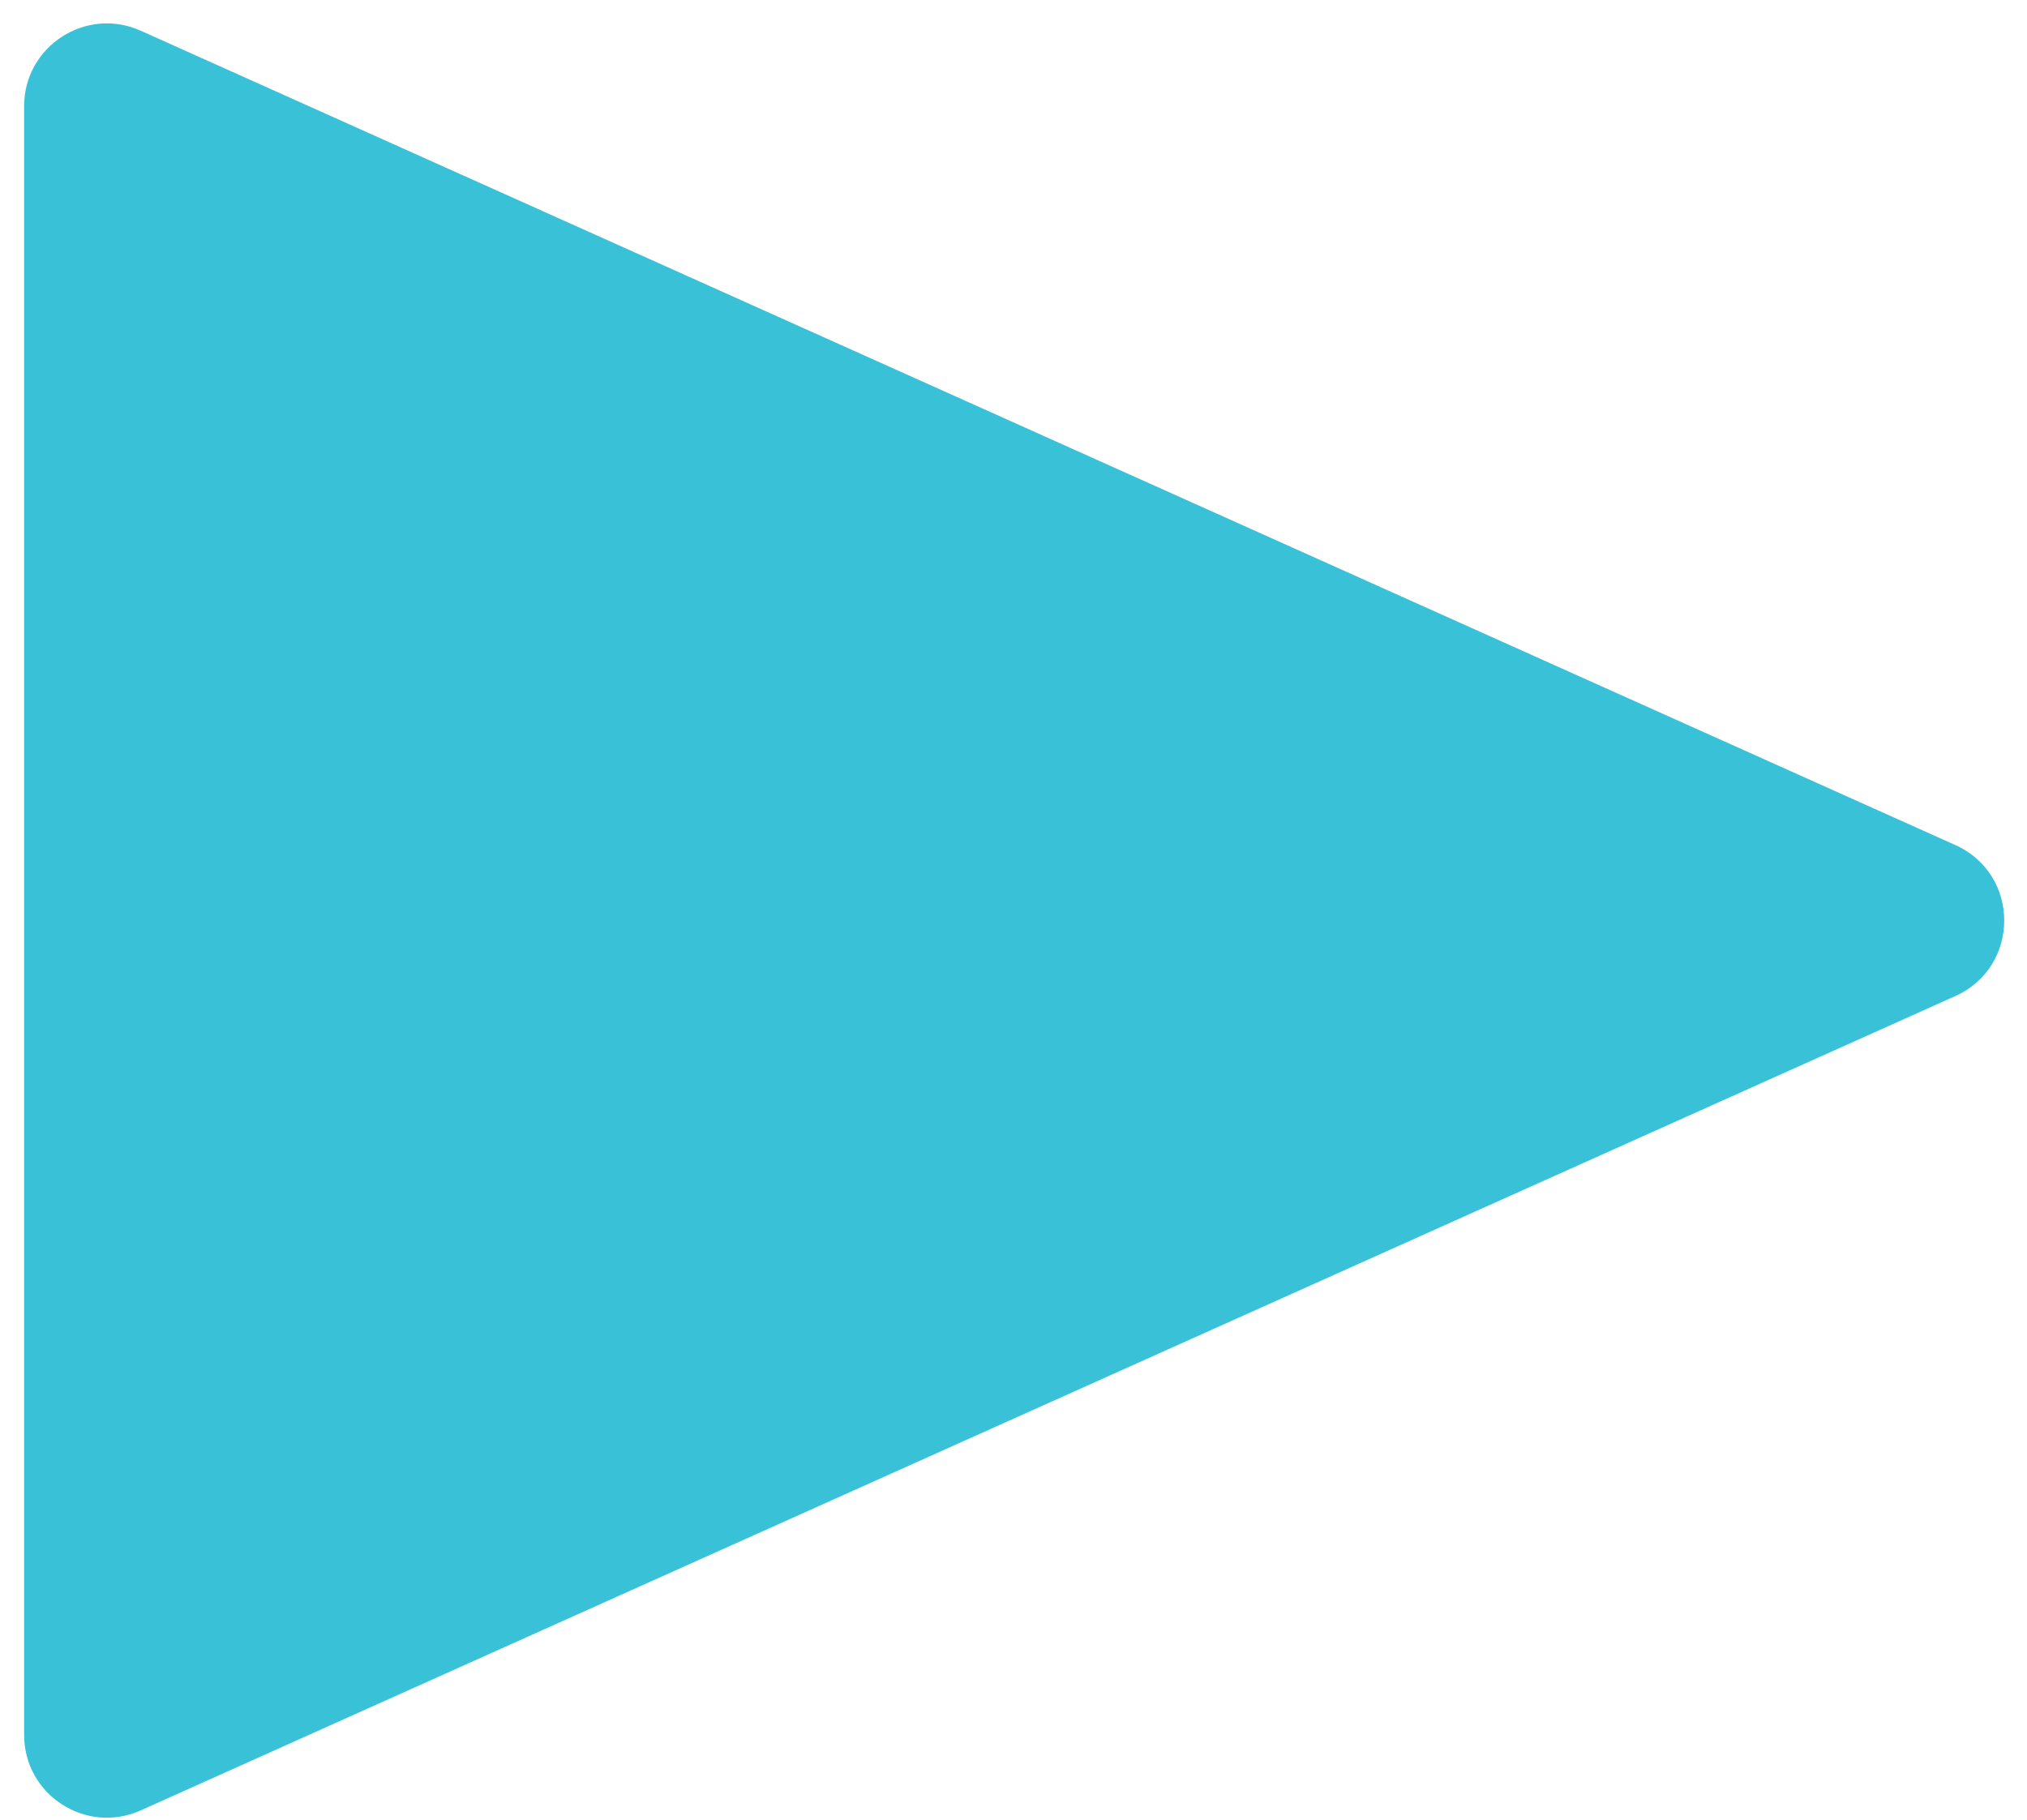 <svg width="49" height="44" viewBox="0 0 49 44" fill="none" xmlns="http://www.w3.org/2000/svg">
<path d="M47.268 20.431C48.843 21.138 48.843 23.374 47.268 24.081L3.402 43.769C2.079 44.363 0.583 43.395 0.583 41.945L0.583 2.567C0.583 1.117 2.079 0.149 3.402 0.743L47.268 20.431Z" fill="rgba(57, 194, 215, 1)"/>
</svg>
